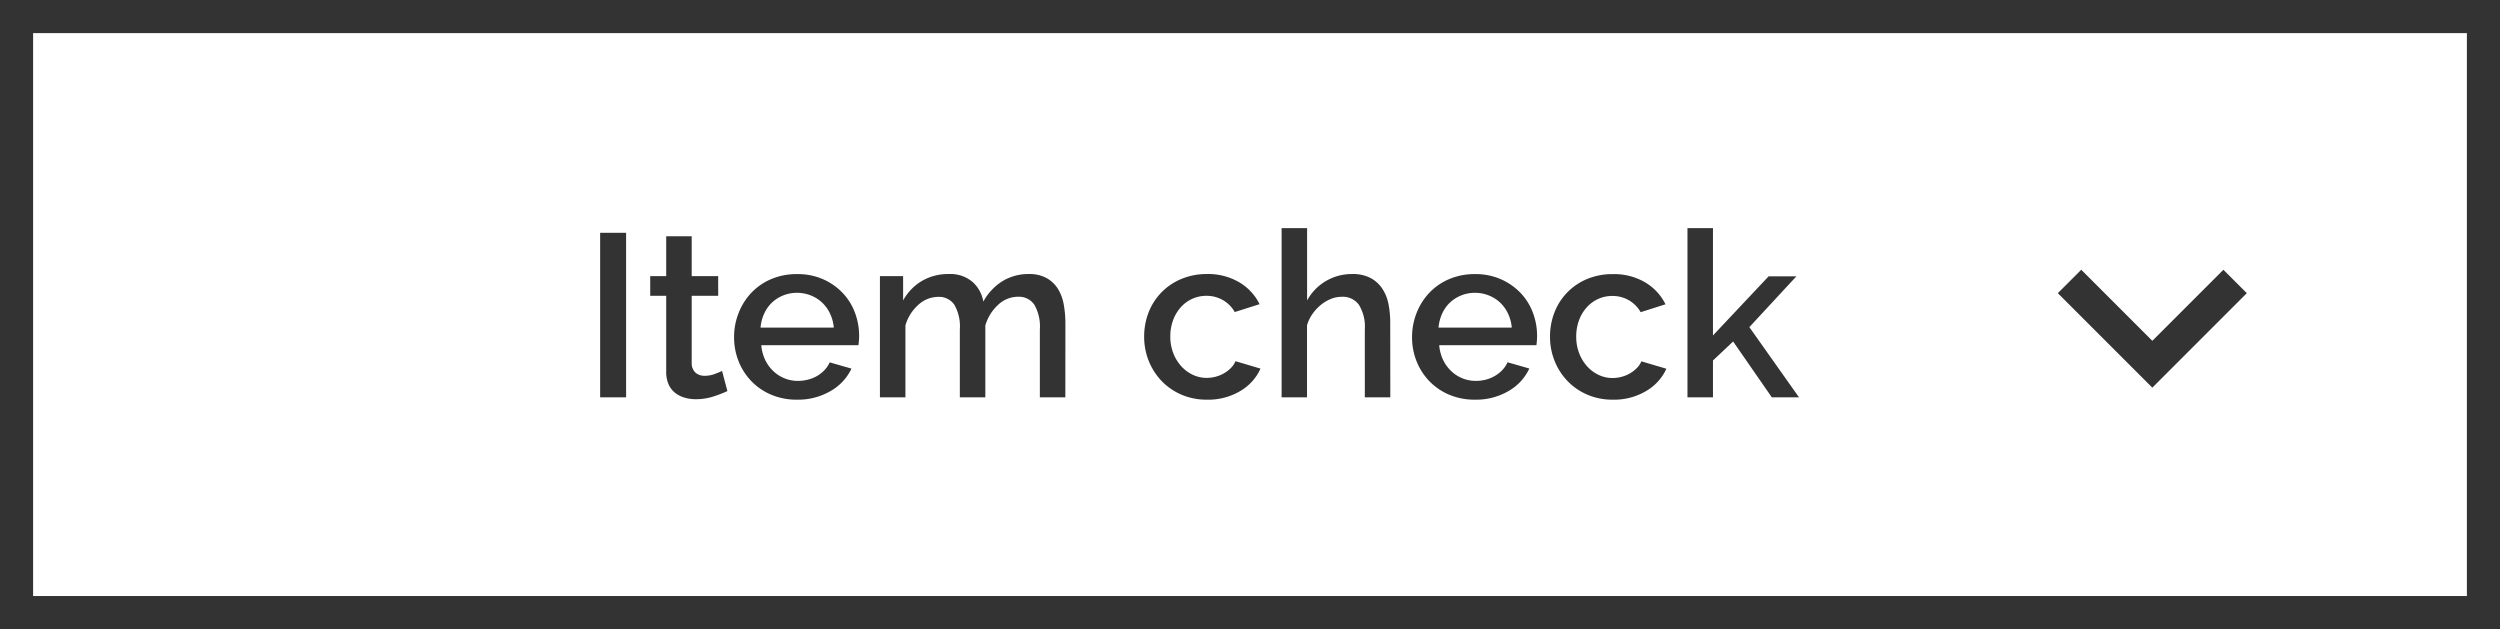 <svg xmlns="http://www.w3.org/2000/svg" width="151" height="38" viewBox="0 0 151 38">
  <g id="btn" transform="translate(-160 -1017)">
    <g id="長方形_35" data-name="長方形 35" transform="translate(160 1017)" fill="none" stroke="#333" stroke-width="2">
      <rect width="151" height="38" stroke="none"/>
      <rect x="1" y="1" width="149" height="36" fill="none"/>
    </g>
    <path id="パス_2089" data-name="パス 2089" d="M-35.651,0V-9.94h1.568V0Zm7.686-.378a7.719,7.719,0,0,1-.812.315,3.433,3.433,0,0,1-1.106.175,2.344,2.344,0,0,1-.686-.1,1.681,1.681,0,0,1-.567-.294,1.335,1.335,0,0,1-.385-.511,1.873,1.873,0,0,1-.14-.763V-6.132h-.966v-1.19h.966V-9.73h1.54v2.408h1.6v1.19h-1.6v4.088a.761.761,0,0,0,.245.567.831.831,0,0,0,.539.175,1.716,1.716,0,0,0,.616-.112q.294-.112.434-.182Zm4.2.518a3.894,3.894,0,0,1-1.554-.3,3.617,3.617,0,0,1-1.2-.819,3.692,3.692,0,0,1-.77-1.2,3.9,3.9,0,0,1-.273-1.456A3.955,3.955,0,0,1-27.286-5.1a3.754,3.754,0,0,1,.77-1.218,3.566,3.566,0,0,1,1.2-.826,3.931,3.931,0,0,1,1.568-.3A3.768,3.768,0,0,1-22.2-7.14a3.7,3.7,0,0,1,1.183.819,3.5,3.5,0,0,1,.749,1.19,3.953,3.953,0,0,1,.259,1.421q0,.168-.014.315t-.028.245h-5.866a2.507,2.507,0,0,0,.231.882,2.321,2.321,0,0,0,.49.679,2.134,2.134,0,0,0,.686.441,2.148,2.148,0,0,0,.805.154,2.448,2.448,0,0,0,.609-.077,2.147,2.147,0,0,0,.553-.224,1.96,1.96,0,0,0,.448-.357,1.666,1.666,0,0,0,.308-.462l1.316.378A3.051,3.051,0,0,1-21.728-.385,3.883,3.883,0,0,1-23.765.14Zm2.226-4.354a2.463,2.463,0,0,0-.231-.854,2.2,2.2,0,0,0-.483-.665,2.155,2.155,0,0,0-.686-.427,2.239,2.239,0,0,0-.826-.154,2.185,2.185,0,0,0-.819.154,2.175,2.175,0,0,0-.679.427,2.1,2.1,0,0,0-.476.665,2.563,2.563,0,0,0-.224.854ZM-7.553,0h-1.54V-4.1a2.634,2.634,0,0,0-.336-1.5,1.124,1.124,0,0,0-.98-.476,1.752,1.752,0,0,0-1.2.483,2.719,2.719,0,0,0-.777,1.253V0h-1.54V-4.1a2.629,2.629,0,0,0-.336-1.5,1.116,1.116,0,0,0-.966-.469,1.791,1.791,0,0,0-1.2.476,2.647,2.647,0,0,0-.784,1.246V0h-1.54V-7.322h1.4v1.47a3.094,3.094,0,0,1,1.141-1.183,3.146,3.146,0,0,1,1.617-.413,2.057,2.057,0,0,1,1.435.476,2.039,2.039,0,0,1,.651,1.19,3.352,3.352,0,0,1,1.162-1.239,3,3,0,0,1,1.6-.427A2.127,2.127,0,0,1-8.68-7.2,1.894,1.894,0,0,1-8-6.552a2.685,2.685,0,0,1,.35.945,6.374,6.374,0,0,1,.1,1.141Zm4.76-3.668a3.992,3.992,0,0,1,.266-1.456,3.6,3.6,0,0,1,.763-1.2,3.617,3.617,0,0,1,1.2-.819A3.931,3.931,0,0,1,1-7.448a3.693,3.693,0,0,1,1.953.5A3.152,3.152,0,0,1,4.179-5.628l-1.5.476a1.926,1.926,0,0,0-.714-.721,1.95,1.95,0,0,0-.994-.259,2.05,2.05,0,0,0-.861.182,2.075,2.075,0,0,0-.693.511,2.436,2.436,0,0,0-.462.777,2.812,2.812,0,0,0-.168.994,2.726,2.726,0,0,0,.175.987A2.537,2.537,0,0,0-.56-1.89a2.192,2.192,0,0,0,.7.525,1.954,1.954,0,0,0,.847.189,2.1,2.1,0,0,0,.56-.077,2.007,2.007,0,0,0,.511-.217,1.991,1.991,0,0,0,.406-.322,1.219,1.219,0,0,0,.259-.392l1.512.448A2.994,2.994,0,0,1,3.017-.385,3.773,3.773,0,0,1,1,.14,3.818,3.818,0,0,1-.553-.168,3.652,3.652,0,0,1-1.75-1a3.773,3.773,0,0,1-.77-1.211A3.9,3.9,0,0,1-2.793-3.668ZM12.075,0h-1.54V-4.1a2.516,2.516,0,0,0-.357-1.491,1.2,1.2,0,0,0-1.029-.483A1.756,1.756,0,0,0,8.5-5.95a2.314,2.314,0,0,0-.609.357,2.717,2.717,0,0,0-.511.546,2.328,2.328,0,0,0-.336.693V0H5.509V-10.22h1.54v4.368A3.039,3.039,0,0,1,8.19-7.028a3.074,3.074,0,0,1,1.575-.42,2.3,2.3,0,0,1,1.127.245,1.978,1.978,0,0,1,.707.651,2.619,2.619,0,0,1,.371.945,5.96,5.96,0,0,1,.1,1.141Zm5.11.14a3.894,3.894,0,0,1-1.554-.3,3.617,3.617,0,0,1-1.2-.819,3.692,3.692,0,0,1-.77-1.2,3.9,3.9,0,0,1-.273-1.456A3.955,3.955,0,0,1,13.664-5.1a3.754,3.754,0,0,1,.77-1.218,3.566,3.566,0,0,1,1.2-.826,3.931,3.931,0,0,1,1.568-.3,3.768,3.768,0,0,1,1.547.308,3.7,3.7,0,0,1,1.183.819,3.5,3.5,0,0,1,.749,1.19,3.953,3.953,0,0,1,.259,1.421q0,.168-.014.315T20.9-3.15H15.029a2.507,2.507,0,0,0,.231.882,2.321,2.321,0,0,0,.49.679,2.134,2.134,0,0,0,.686.441,2.148,2.148,0,0,0,.805.154,2.448,2.448,0,0,0,.609-.077A2.147,2.147,0,0,0,18.4-1.3a1.96,1.96,0,0,0,.448-.357,1.666,1.666,0,0,0,.308-.462l1.316.378A3.051,3.051,0,0,1,19.222-.385,3.883,3.883,0,0,1,17.185.14Zm2.226-4.354a2.463,2.463,0,0,0-.231-.854,2.2,2.2,0,0,0-.483-.665,2.155,2.155,0,0,0-.686-.427,2.239,2.239,0,0,0-.826-.154,2.185,2.185,0,0,0-.819.154,2.175,2.175,0,0,0-.679.427,2.1,2.1,0,0,0-.476.665,2.563,2.563,0,0,0-.224.854Zm2.31.546a3.992,3.992,0,0,1,.266-1.456,3.6,3.6,0,0,1,.763-1.2,3.617,3.617,0,0,1,1.2-.819,3.931,3.931,0,0,1,1.568-.3,3.693,3.693,0,0,1,1.953.5,3.152,3.152,0,0,1,1.225,1.323l-1.5.476a1.926,1.926,0,0,0-.714-.721,1.95,1.95,0,0,0-.994-.259,2.05,2.05,0,0,0-.861.182,2.075,2.075,0,0,0-.693.511,2.436,2.436,0,0,0-.462.777,2.812,2.812,0,0,0-.168.994,2.726,2.726,0,0,0,.175.987,2.537,2.537,0,0,0,.476.791,2.192,2.192,0,0,0,.7.525,1.954,1.954,0,0,0,.847.189,2.1,2.1,0,0,0,.56-.077,2.007,2.007,0,0,0,.511-.217,1.991,1.991,0,0,0,.406-.322,1.219,1.219,0,0,0,.259-.392l1.512.448A2.994,2.994,0,0,1,27.531-.385,3.773,3.773,0,0,1,25.515.14a3.818,3.818,0,0,1-1.554-.308A3.652,3.652,0,0,1,22.764-1a3.773,3.773,0,0,1-.77-1.211A3.9,3.9,0,0,1,21.721-3.668ZM35.119,0,32.781-3.374,31.563-2.226V0h-1.54V-10.22h1.54v6.482l3.36-3.57H36.6L33.761-4.242l3,4.242Z" transform="translate(231.9 1041)" fill="#333"/>
    <path id="パス_82" data-name="パス 82" d="M701.414,928.283l-5,5-5-5" transform="translate(-406.414 105.717)" fill="none" stroke="#333" stroke-miterlimit="10" stroke-width="2"/>
  </g>
</svg>
